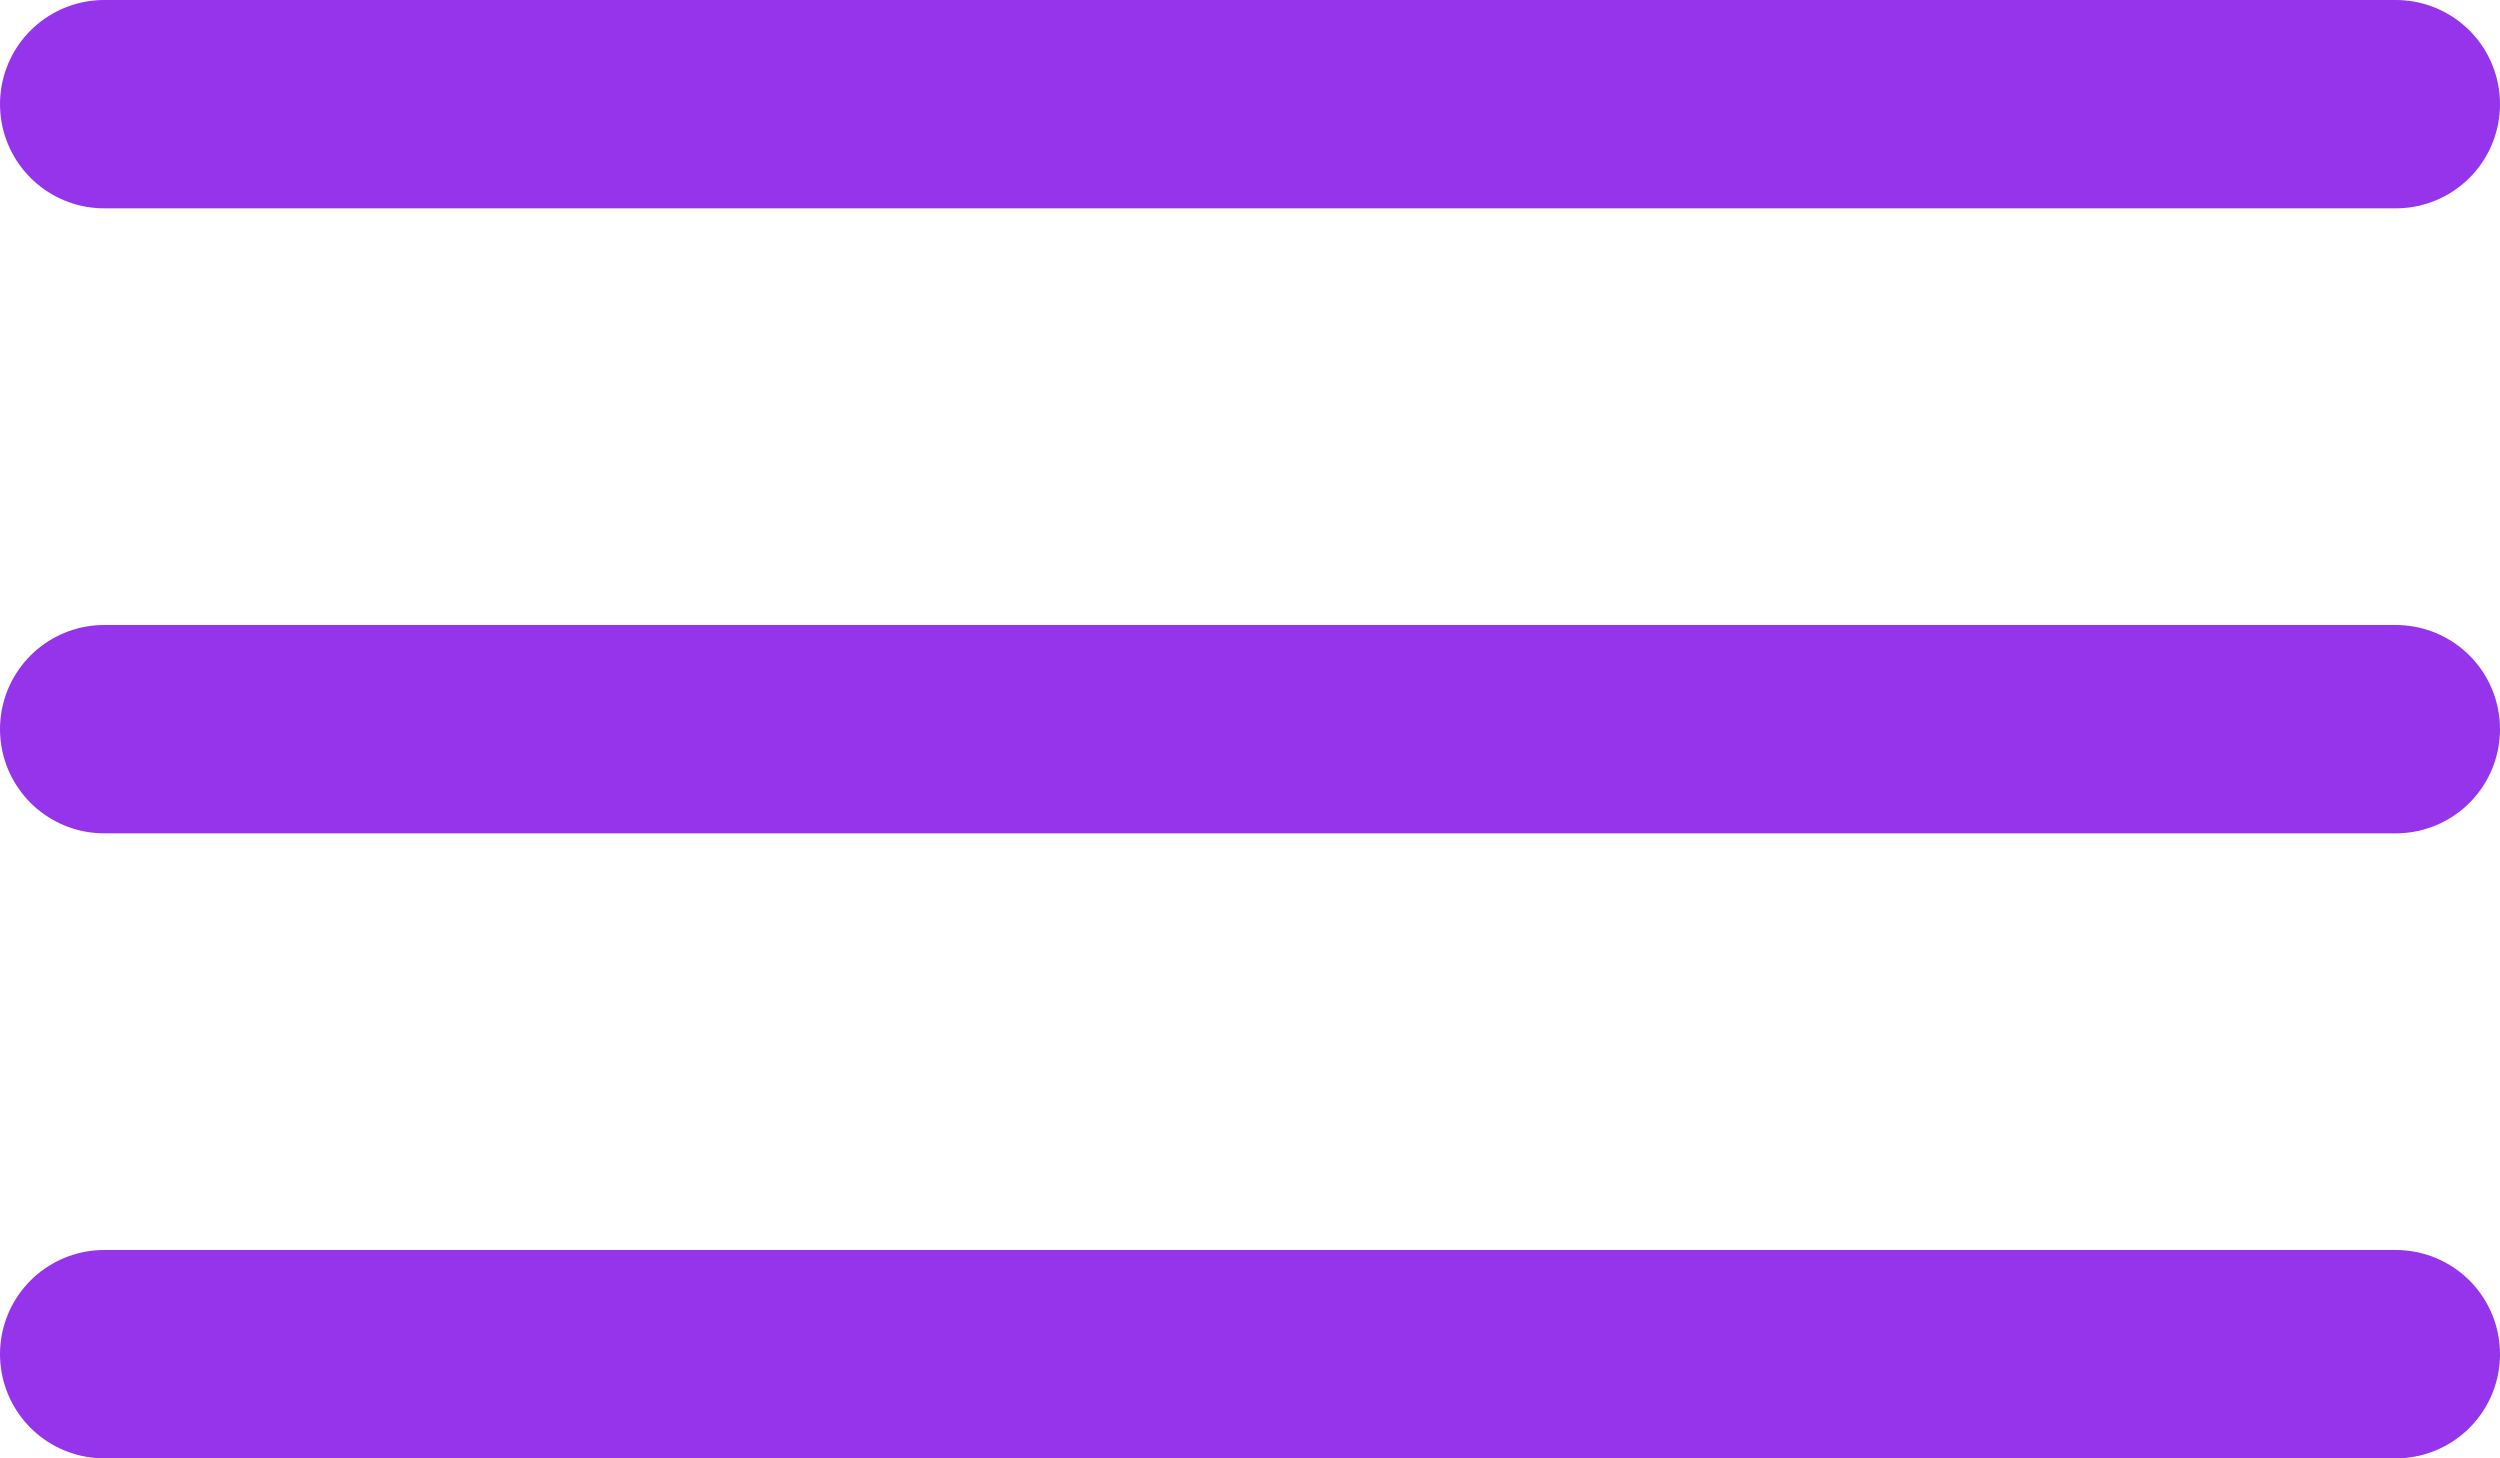 <?xml version="1.0" encoding="UTF-8"?> <svg xmlns="http://www.w3.org/2000/svg" width="36" height="21" viewBox="0 0 36 21" fill="none"><line x1="1.5" y1="1.5" x2="34.5" y2="1.5" stroke="#9534EB" stroke-width="3" stroke-linecap="round"></line><line x1="1.5" y1="10.5" x2="34.5" y2="10.5" stroke="#9534EB" stroke-width="3" stroke-linecap="round"></line><line x1="1.5" y1="19.5" x2="34.5" y2="19.5" stroke="#9534EB" stroke-width="3" stroke-linecap="round"></line></svg> 
